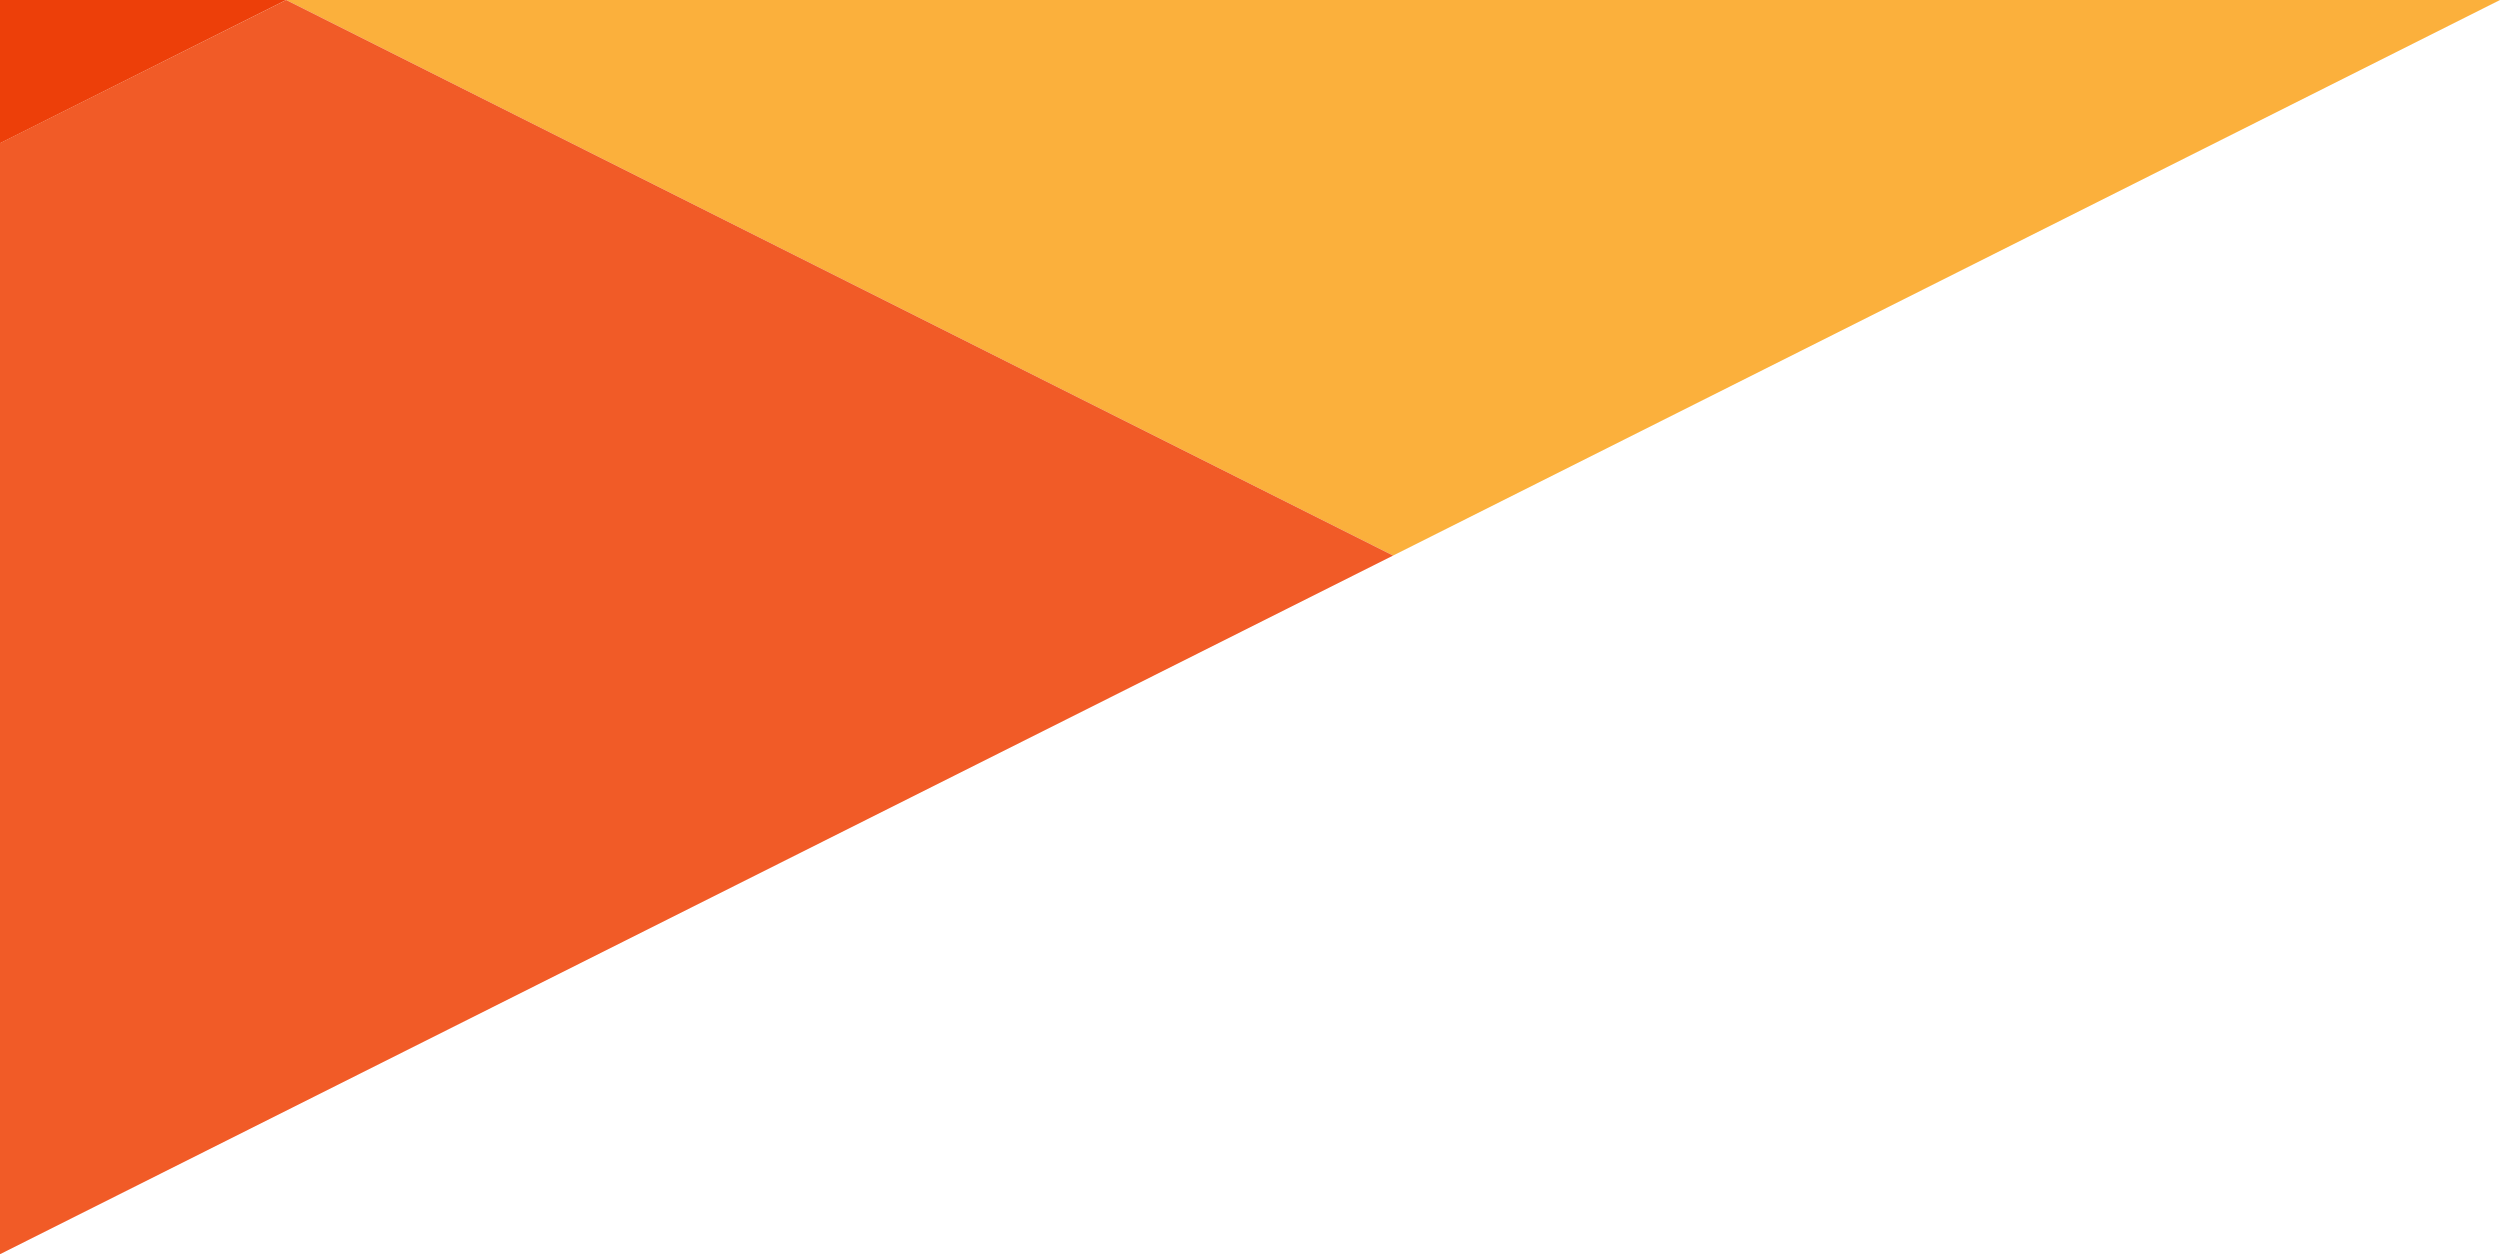 <svg width="297" height="149" viewBox="0 0 297 149" fill="none" xmlns="http://www.w3.org/2000/svg">
<path d="M165.5 66L34 0H297L165.5 66Z" fill="#FBB03C"/>
<path d="M0 7.82013e-05H34L0 17.019V7.82013e-05Z" fill="#ED3F09"/>
<path d="M0 149V17L34 0L165.5 66L0 149Z" fill="#F15B27"/>
</svg>
